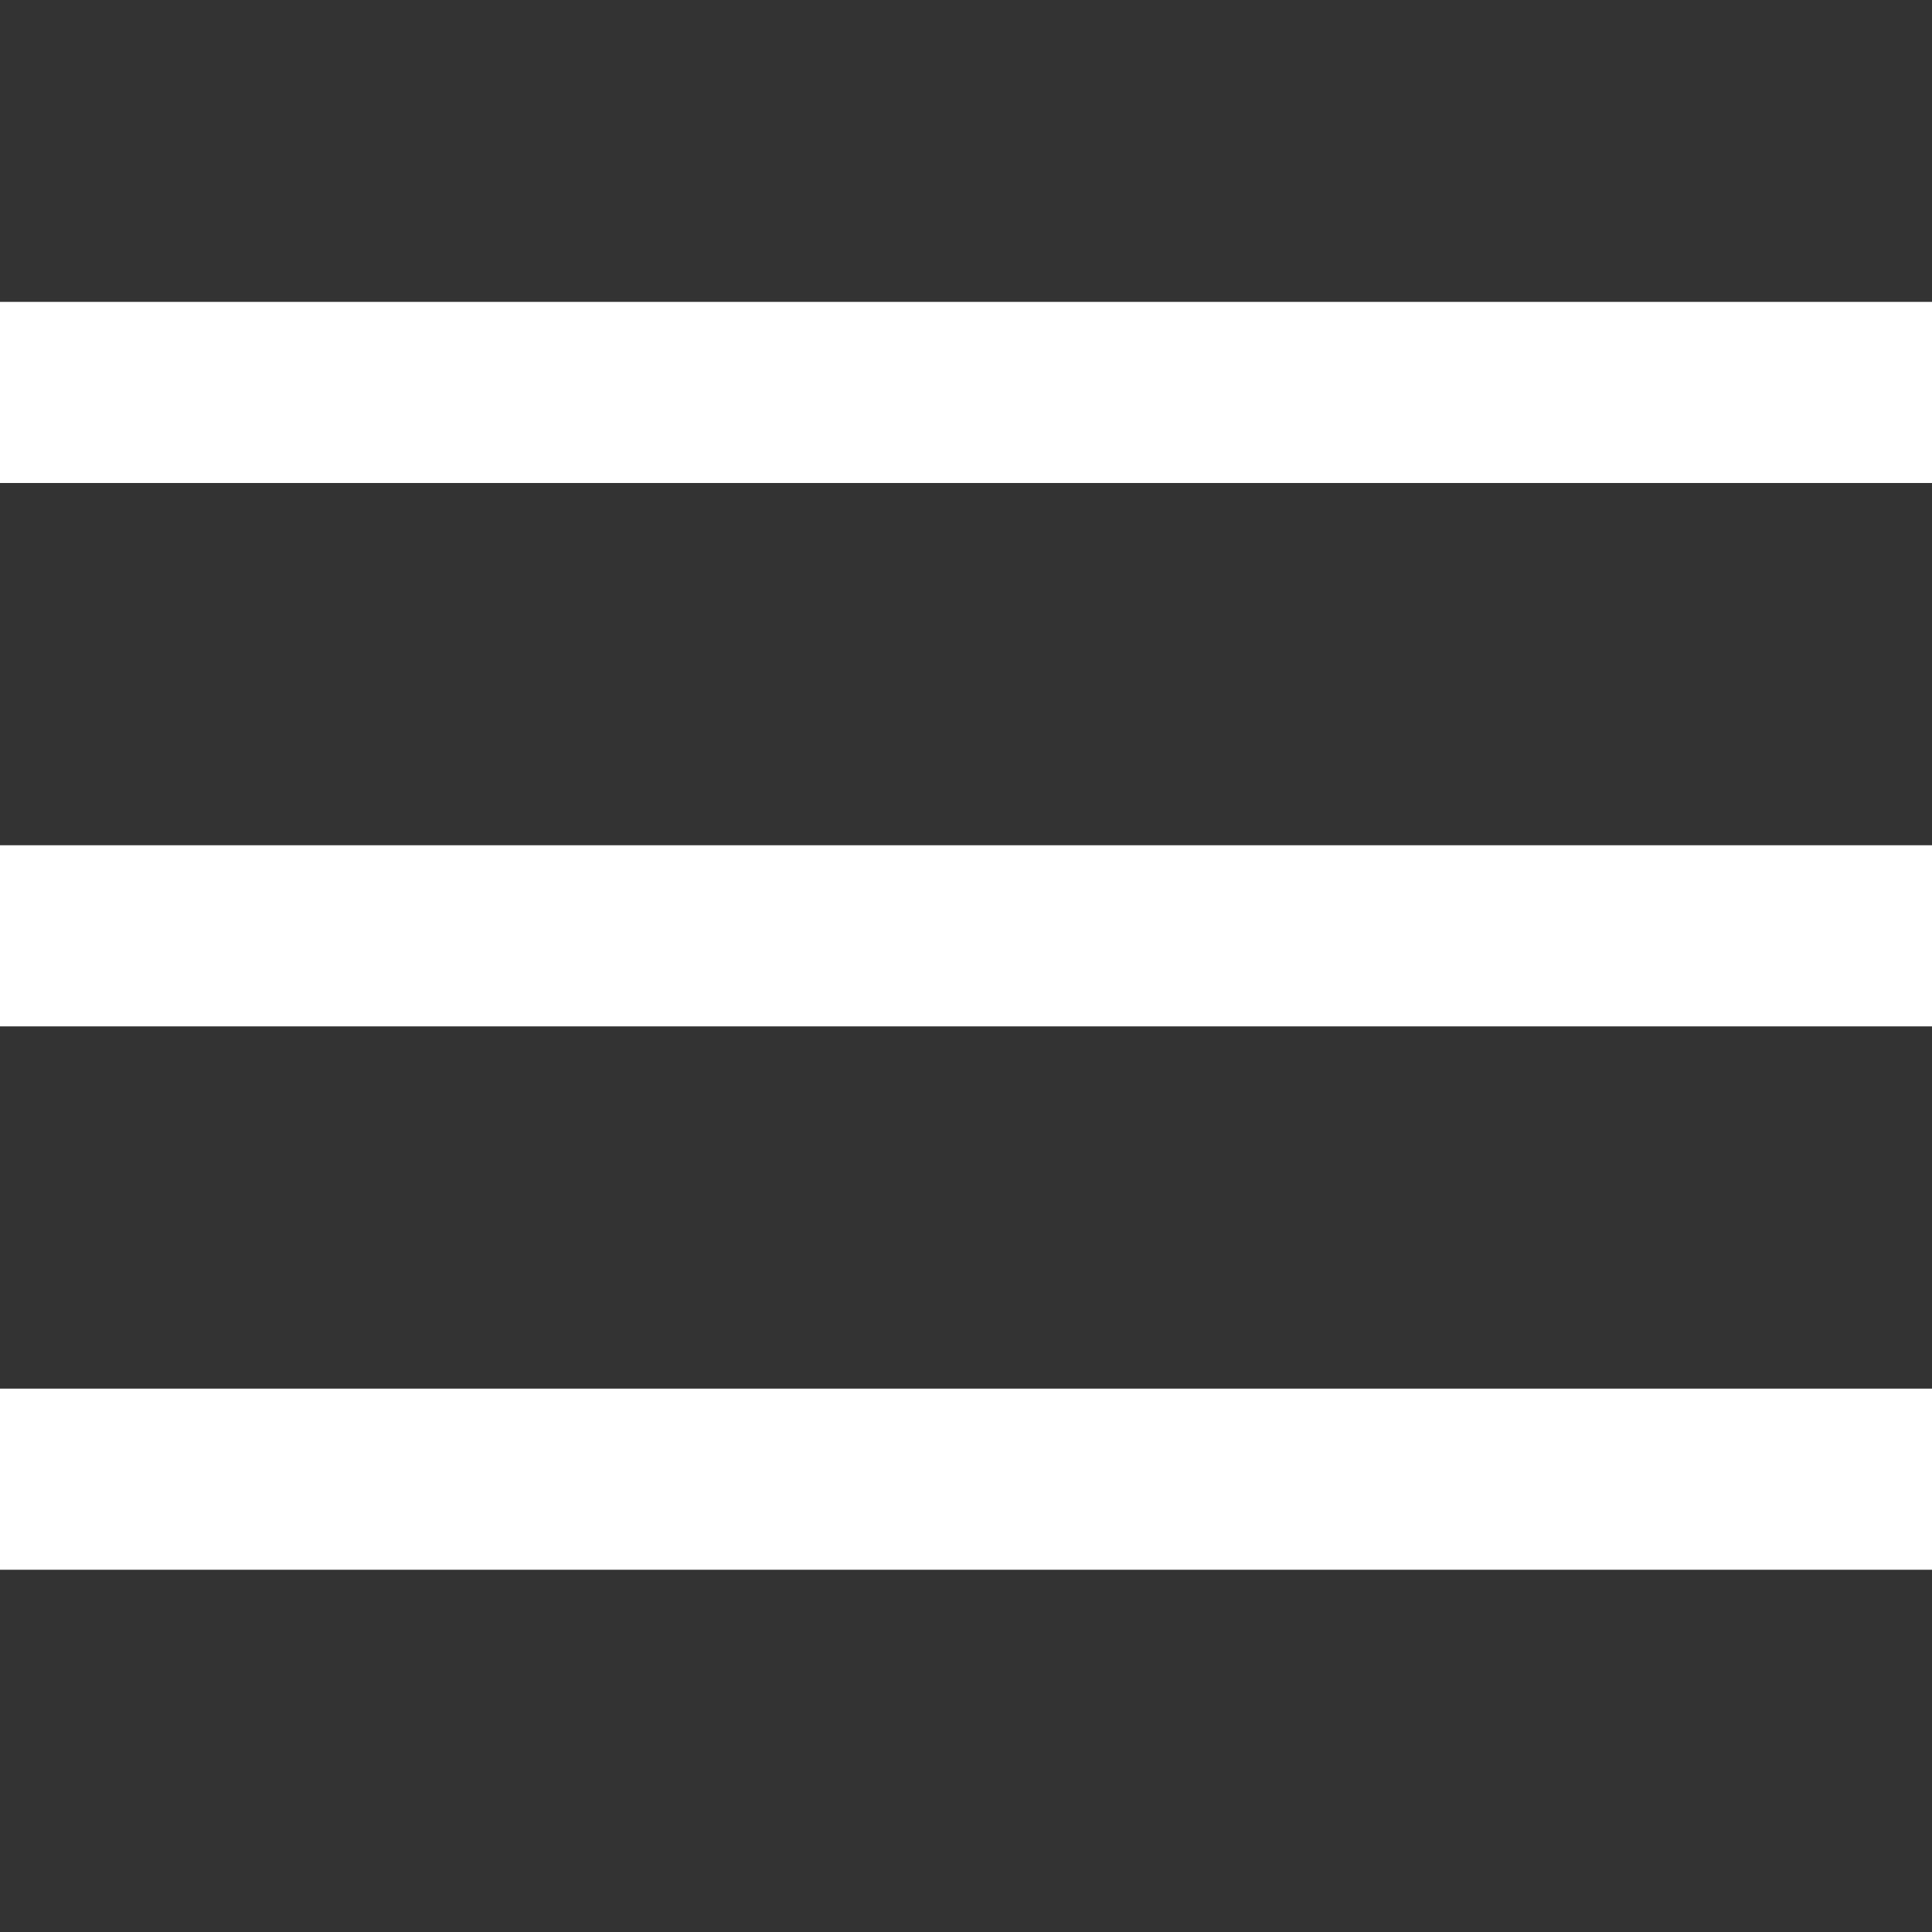 <svg width="32" height="32" viewBox="0 0 32 32" fill="none" xmlns="http://www.w3.org/2000/svg">
<rect x="0" y="0" width="32" height="32" fill="#333333" stroke="none"/>
<rect y="5" width="32" height="3" fill="white"/>
<rect y="14" width="32" height="3" fill="white"/>
<rect y="23" width="32" height="3" fill="white"/>
</svg>
